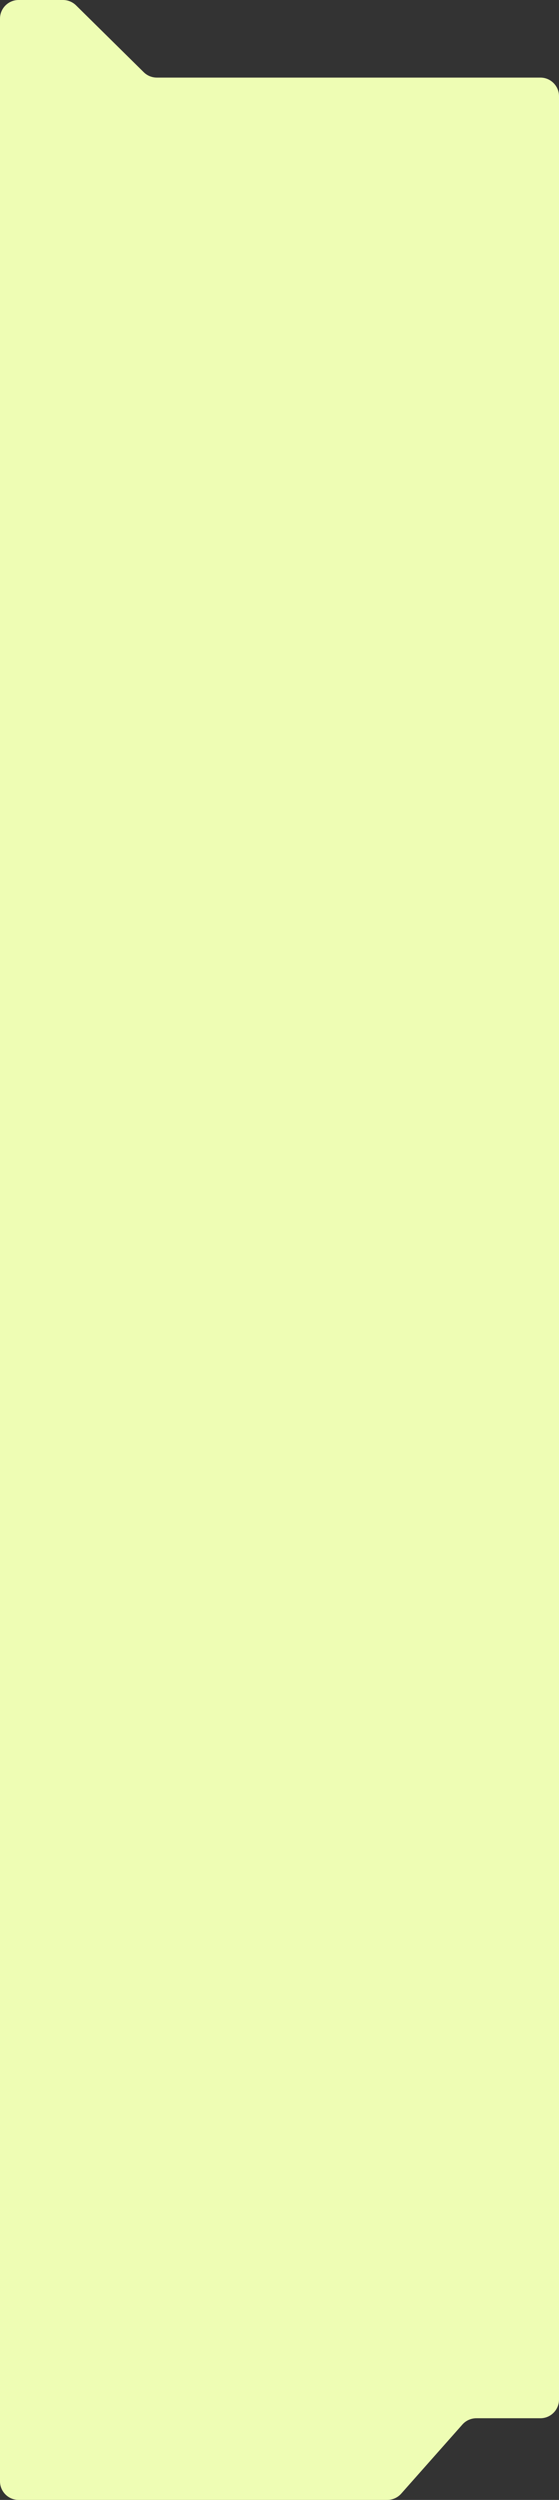 <?xml version="1.0" encoding="UTF-8"?> <svg xmlns="http://www.w3.org/2000/svg" width="300" height="1340" viewBox="0 0 300 1340" fill="none"><rect x="0" y="0" width="300" height="1340" fill="#333333" stroke="none"/> <path d="M84.164 41.589H290C295.523 41.589 300 46.066 300 51.589V1286.22C300 1291.74 295.523 1296.22 290 1296.22H255.645C252.784 1296.22 250.059 1297.44 248.162 1299.58L215.318 1336.63C213.42 1338.77 210.696 1340 207.835 1340H10C4.477 1340 0 1335.52 0 1330V10C0 4.477 4.477 0 10 0H33.794C36.422 0 38.945 1.035 40.816 2.88L77.142 38.709C79.013 40.554 81.536 41.589 84.164 41.589Z" fill="#EEFDB4"></path> </svg> 